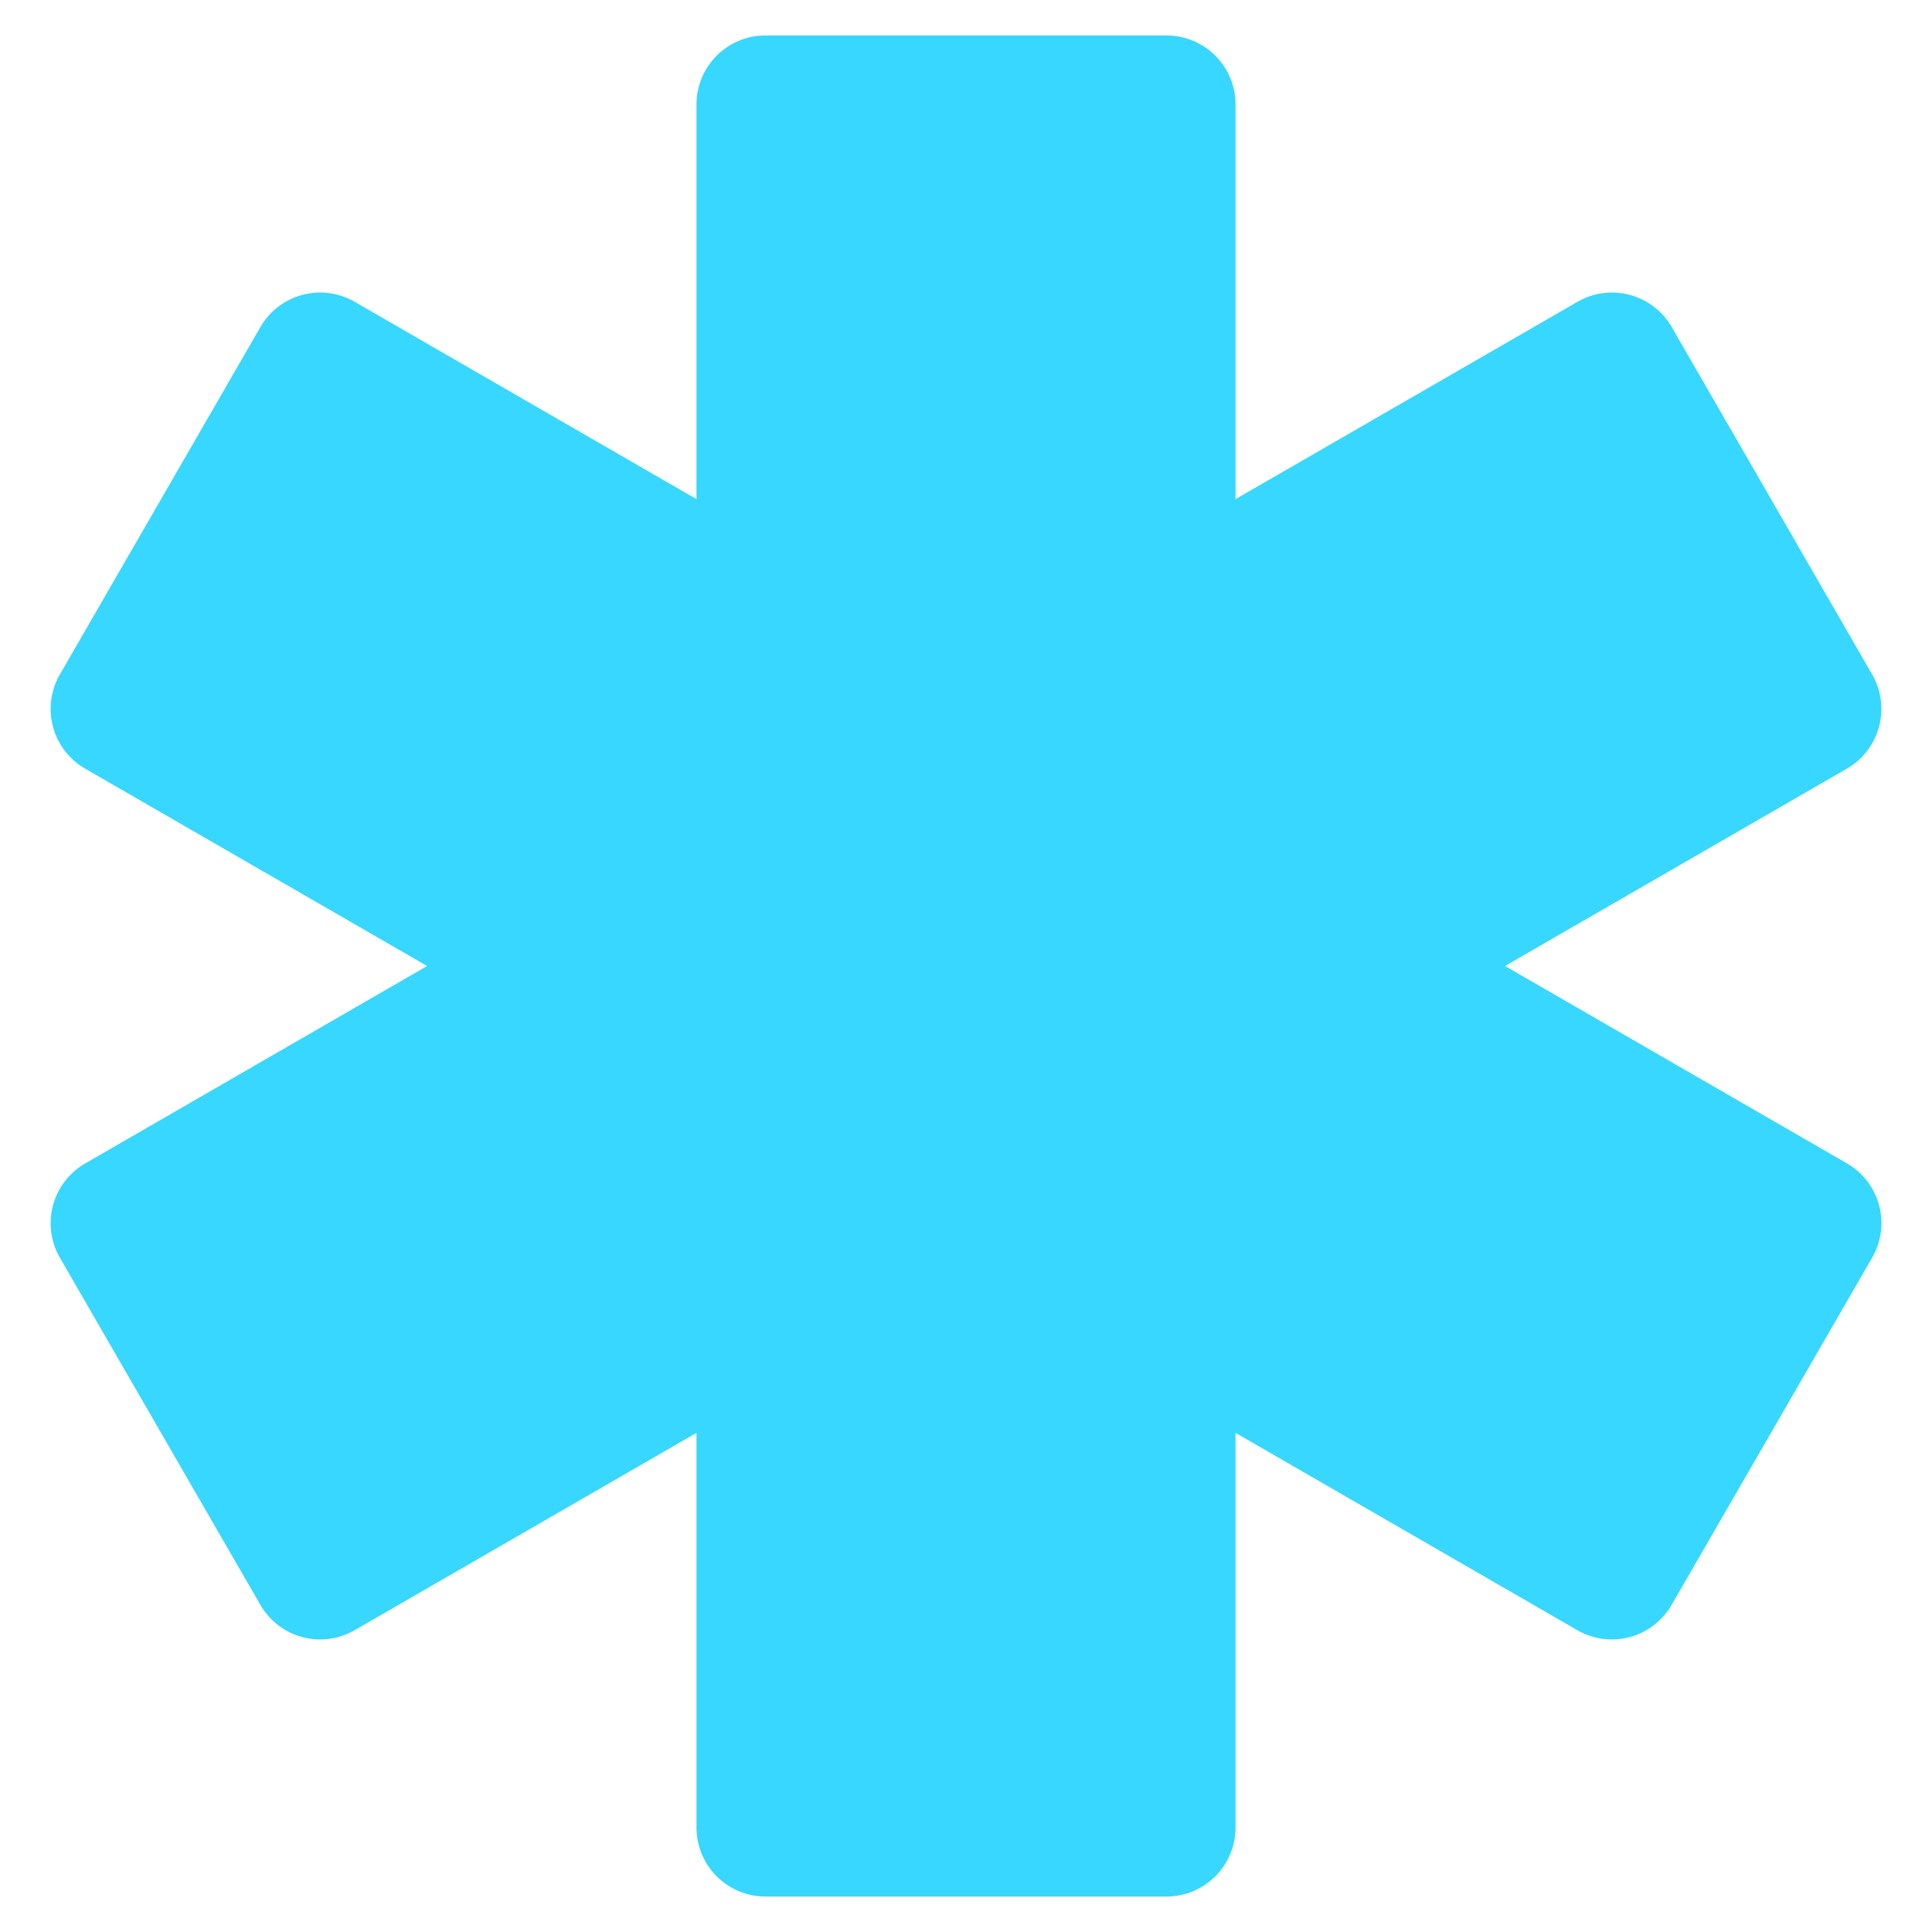 <svg xmlns="http://www.w3.org/2000/svg" fill="none" viewBox="0 0 14 14"><g id="medical-cross-symbol--health-sign-medical-symbol-hospital-emergency"><path id="Union" fill="#37d7ff" fill-rule="evenodd" d="M5.047.757a.5.5 0 0 1 .5-.5h2.906a.5.5 0 0 1 .5.5v2.86l2.478-1.43a.5.5 0 0 1 .683.183l1.452 2.517a.5.5 0 0 1-.183.683L10.906 7l2.477 1.43a.5.5 0 0 1 .183.684l-1.453 2.516a.5.5 0 0 1-.683.183l-2.477-1.43v2.86a.5.5 0 0 1-.5.5H5.547a.5.5 0 0 1-.5-.5v-2.86l-2.477 1.43a.5.5 0 0 1-.683-.183L.434 9.114a.5.5 0 0 1 .183-.683L3.095 7 .617 5.57a.5.5 0 0 1-.183-.683L1.887 2.37a.5.5 0 0 1 .683-.183l2.477 1.43V.758Z" clip-rule="evenodd"></path></g></svg>